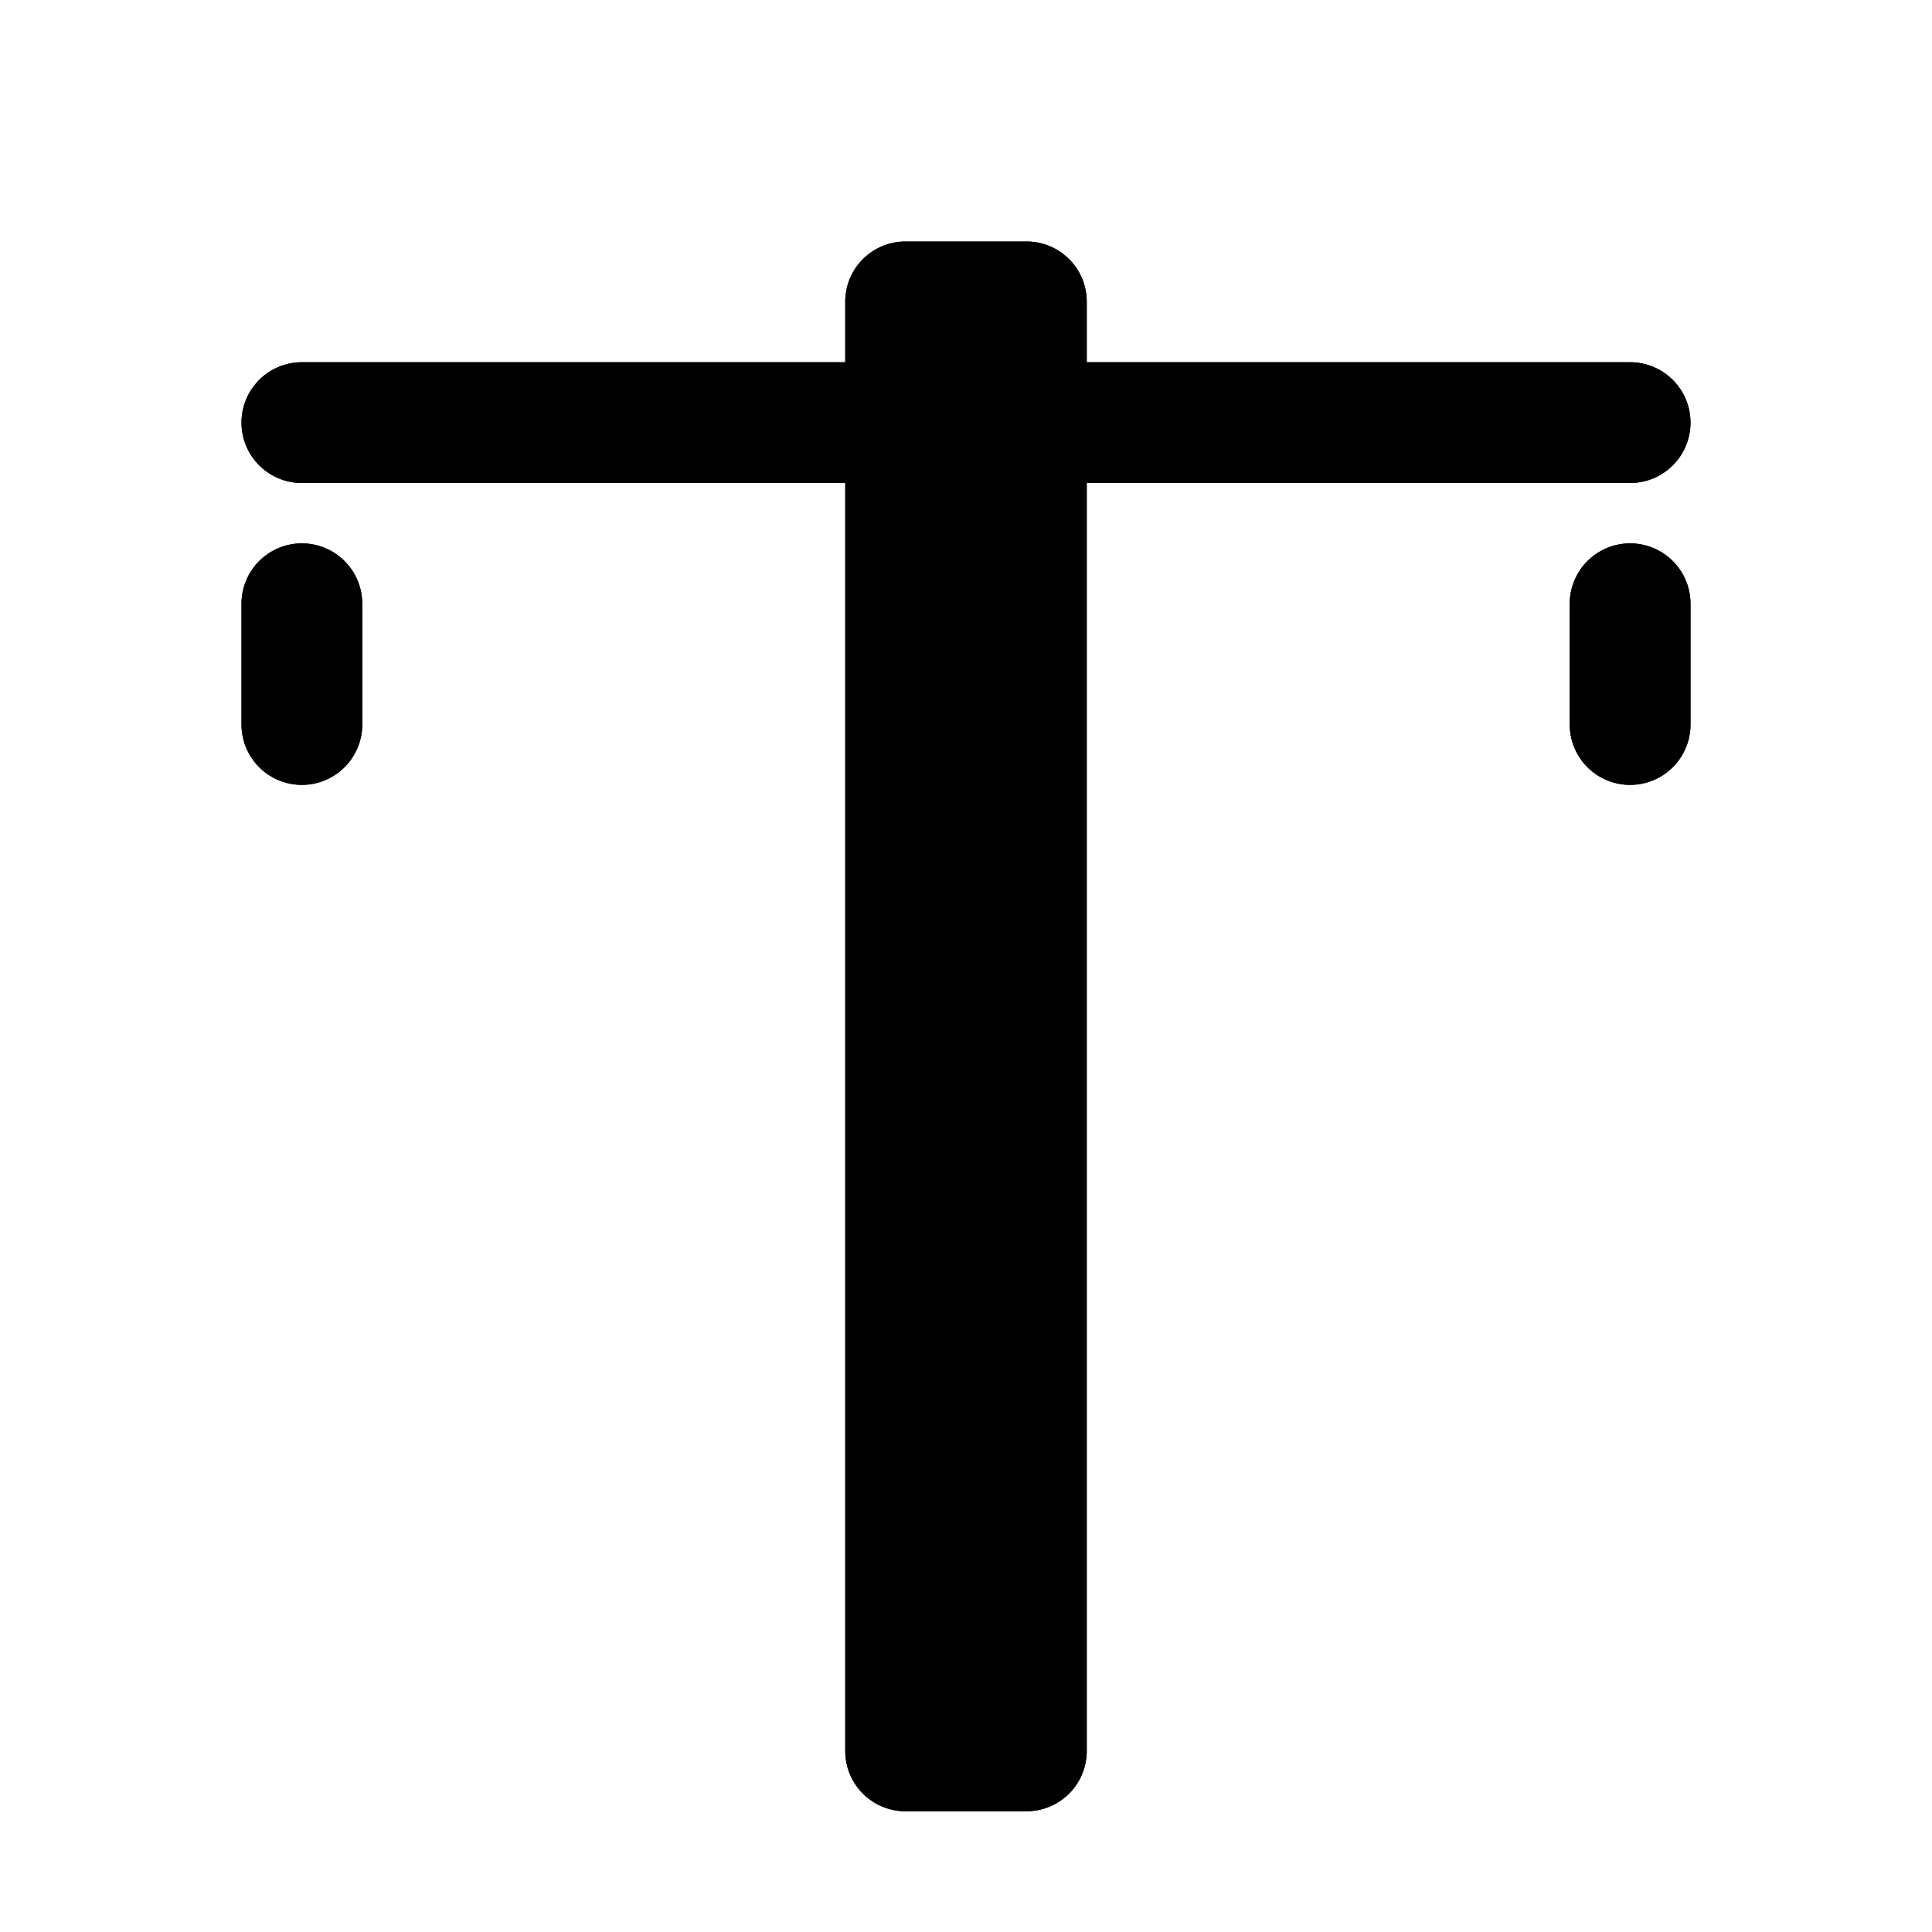 <?xml version="1.0" encoding="utf-8" ?>
<svg baseProfile="full" height="16" version="1.1" width="16" xmlns="http://www.w3.org/2000/svg" xmlns:ev="http://www.w3.org/2001/xml-events" xmlns:xlink="http://www.w3.org/1999/xlink"><defs /><path d="M 7.5,306 C 7.223,306 7,306.223 7,306.5 l 0,0.5 -4.5,0 A 0.5,0.5 0 0 0 2,307.5 0.5,0.5 0 0 0 2.5,308 l 4.5,0 0,10.5 c 0,0.277 0.223,0.5 0.5,0.5 l 1,0 c 0.277,0 0.5,-0.223 0.5,-0.5 l 0,-10.5 4.5,0 A 0.5,0.5 0 0 0 14,307.5 0.5,0.5 0 0 0 13.5,307 L 9,307 9,306.5 C 9,306.223 8.777,306 8.5,306 l -1,0 z m -5,2.5 A 0.5,0.5 0 0 0 2,309 l 0,1 A 0.5,0.5 0 0 0 2.5,310.5 0.5,0.5 0 0 0 3,310 l 0,-1 a 0.5,0.5 0 0 0 -0.5,-0.5 z m 11,0 A 0.5,0.5 0 0 0 13,309 l 0,1 a 0.5,0.5 0 0 0 0.5,0.5 0.5,0.5 0 0 0 0.5,-0.5 l 0,-1 a 0.5,0.5 0 0 0 -0.5,-0.5 z" fill="#000" transform="translate(8.0,8.0) translate(-8.0,-312.0)" /><path d="M 7.5,306 C 7.223,306 7,306.223 7,306.5 l 0,0.5 -4.5,0 A 0.5,0.5 0 0 0 2,307.5 0.5,0.5 0 0 0 2.5,308 l 4.5,0 0,10.5 c 0,0.277 0.223,0.5 0.5,0.5 l 1,0 c 0.277,0 0.5,-0.223 0.5,-0.5 l 0,-10.5 4.5,0 A 0.5,0.5 0 0 0 14,307.5 0.5,0.5 0 0 0 13.5,307 L 9,307 9,306.5 C 9,306.223 8.777,306 8.5,306 l -1,0 z m -5,2.5 A 0.5,0.5 0 0 0 2,309 l 0,1 A 0.5,0.5 0 0 0 2.5,310.5 0.5,0.5 0 0 0 3,310 l 0,-1 a 0.5,0.5 0 0 0 -0.5,-0.5 z m 11,0 A 0.5,0.5 0 0 0 13,309 l 0,1 a 0.5,0.5 0 0 0 0.5,0.5 0.5,0.5 0 0 0 0.5,-0.5 l 0,-1 a 0.5,0.5 0 0 0 -0.5,-0.5 z" fill="#000" transform="translate(8.0,8.0) translate(-8.0,-312.0)" /></svg>